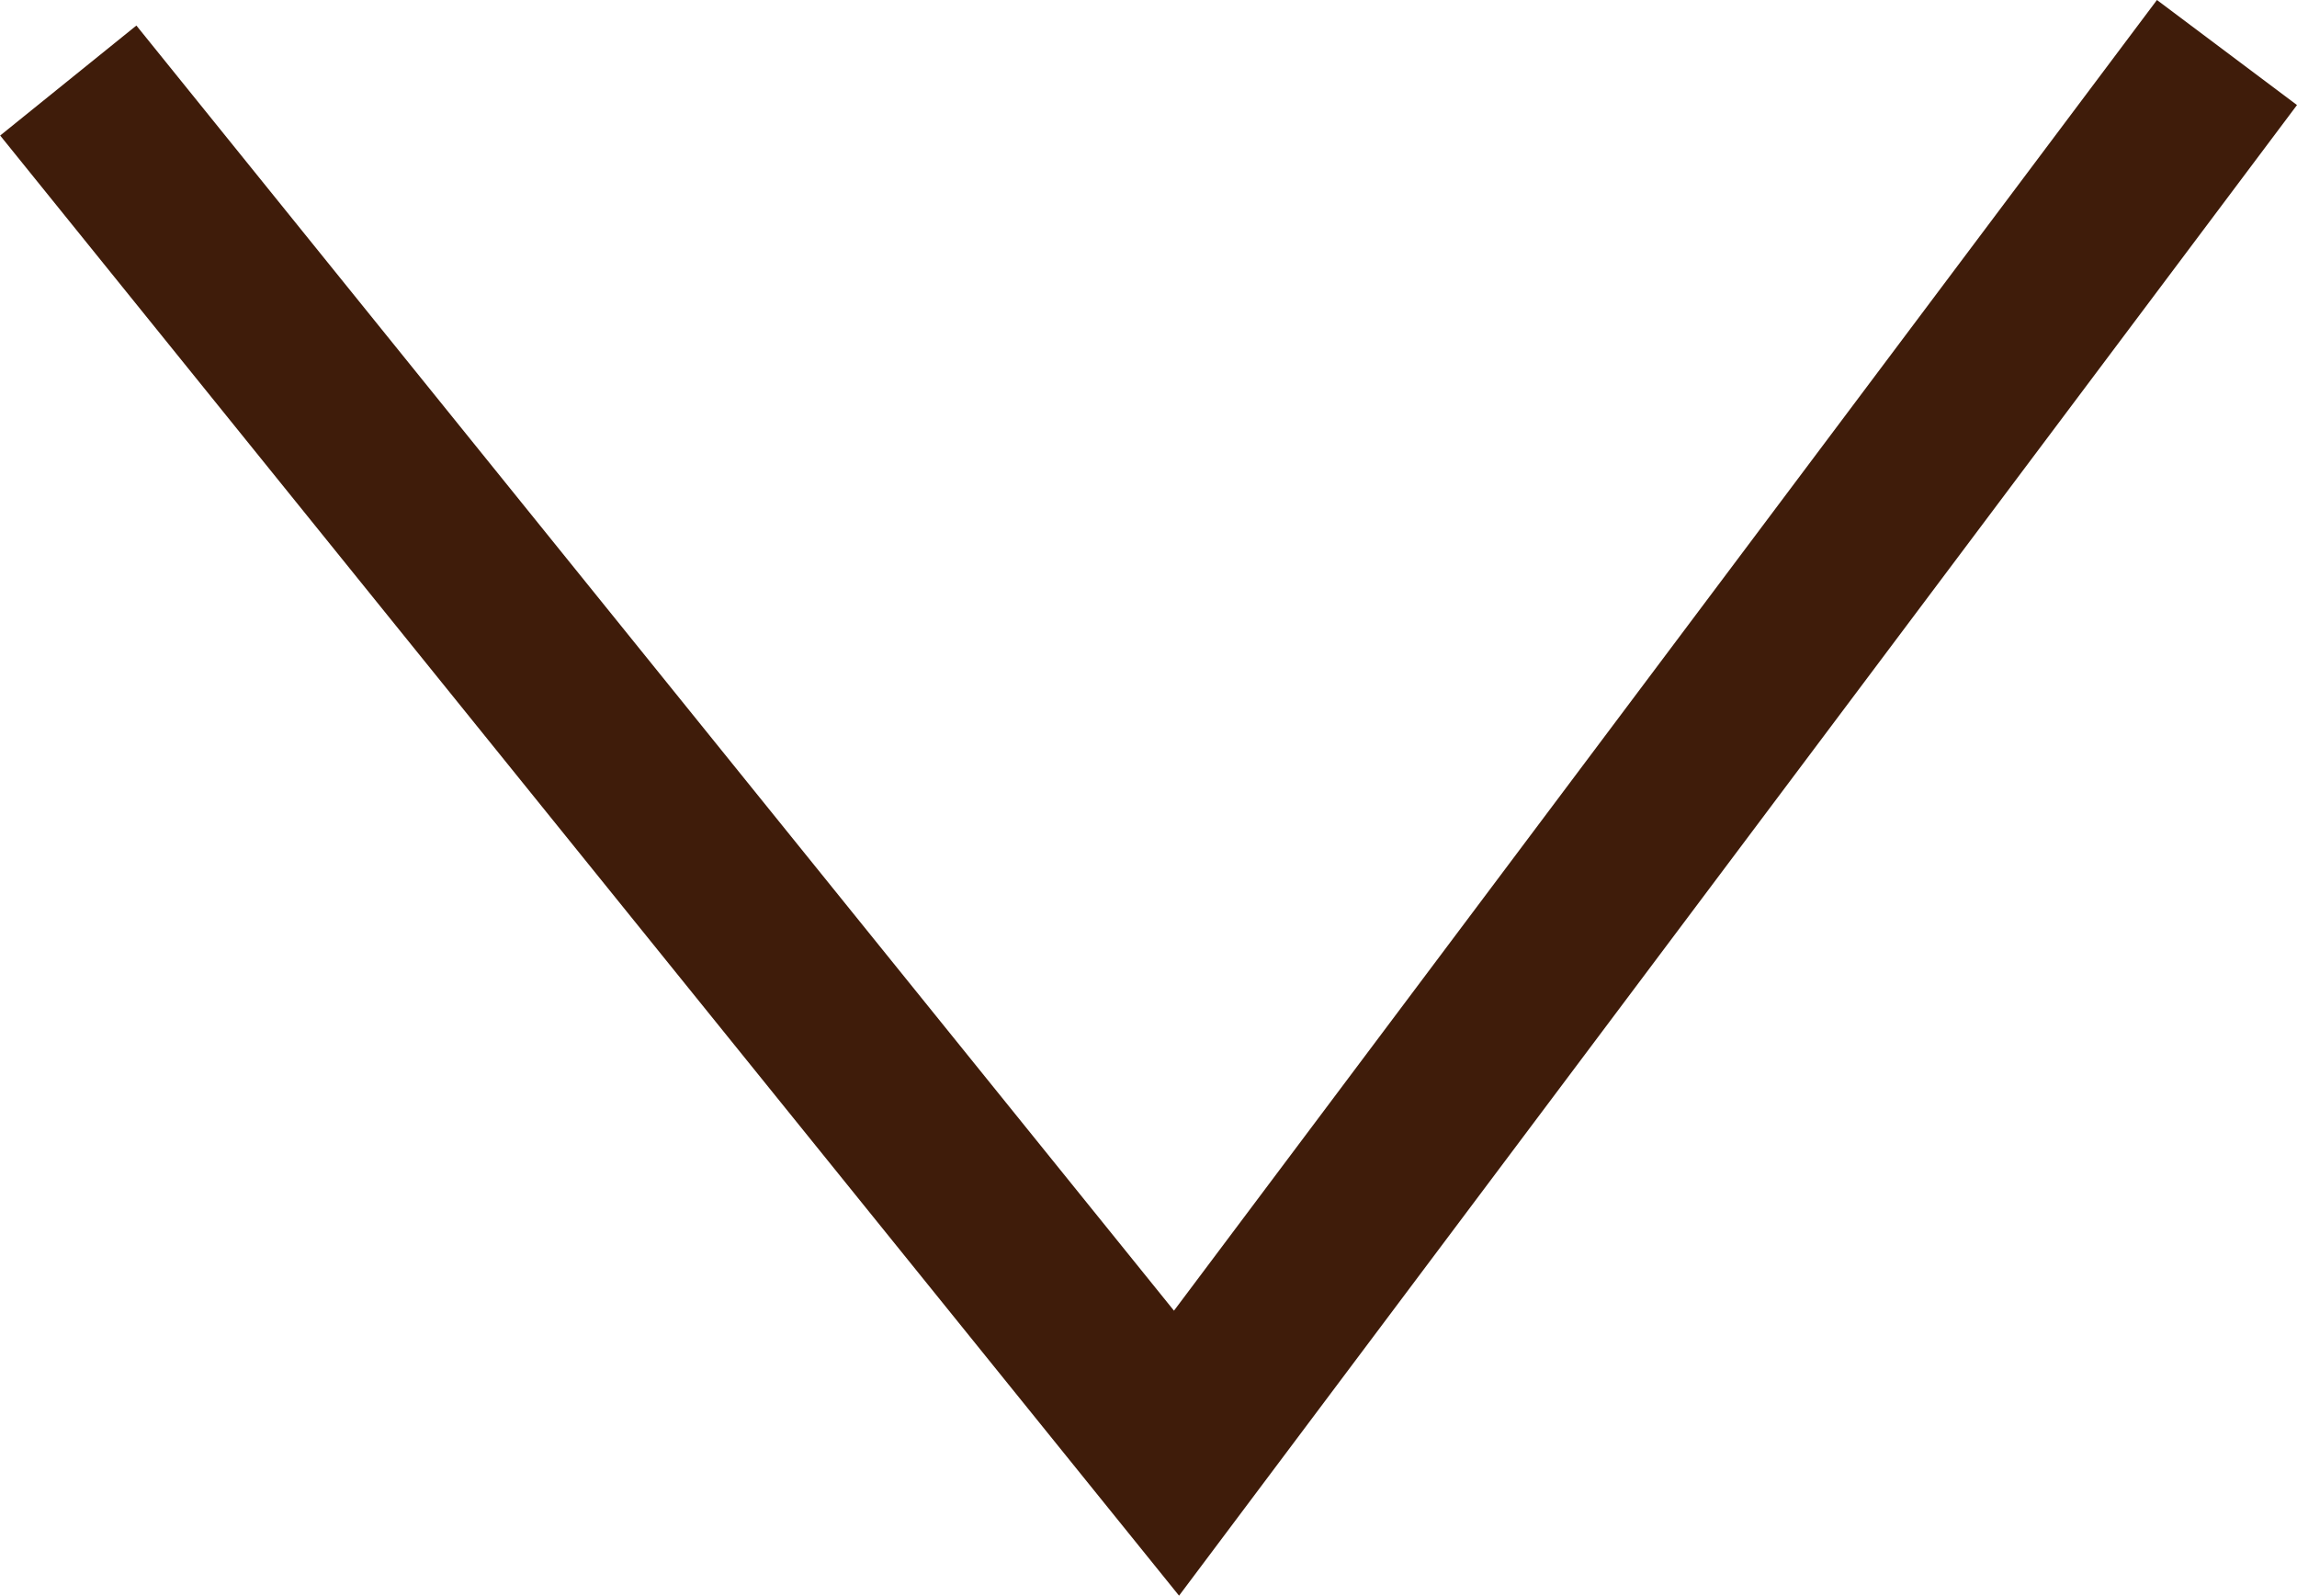 <?xml version="1.0" encoding="UTF-8"?>
<svg id="_レイヤー_2" data-name="レイヤー 2" xmlns="http://www.w3.org/2000/svg" viewBox="0 0 26.24 18.23">
  <defs>
    <style>
      .cls-1 {
        fill: none;
        stroke: #3F1C0A;
        stroke-miterlimit: 10;
        stroke-width: 2px;
      }
    </style>
  </defs>
  <g id="_レイヤー_5" data-name="レイヤー 5">
    <polyline class="cls-1" points=".78 .92 13.44 16.6 25.44 .6"/>
  </g>
</svg>